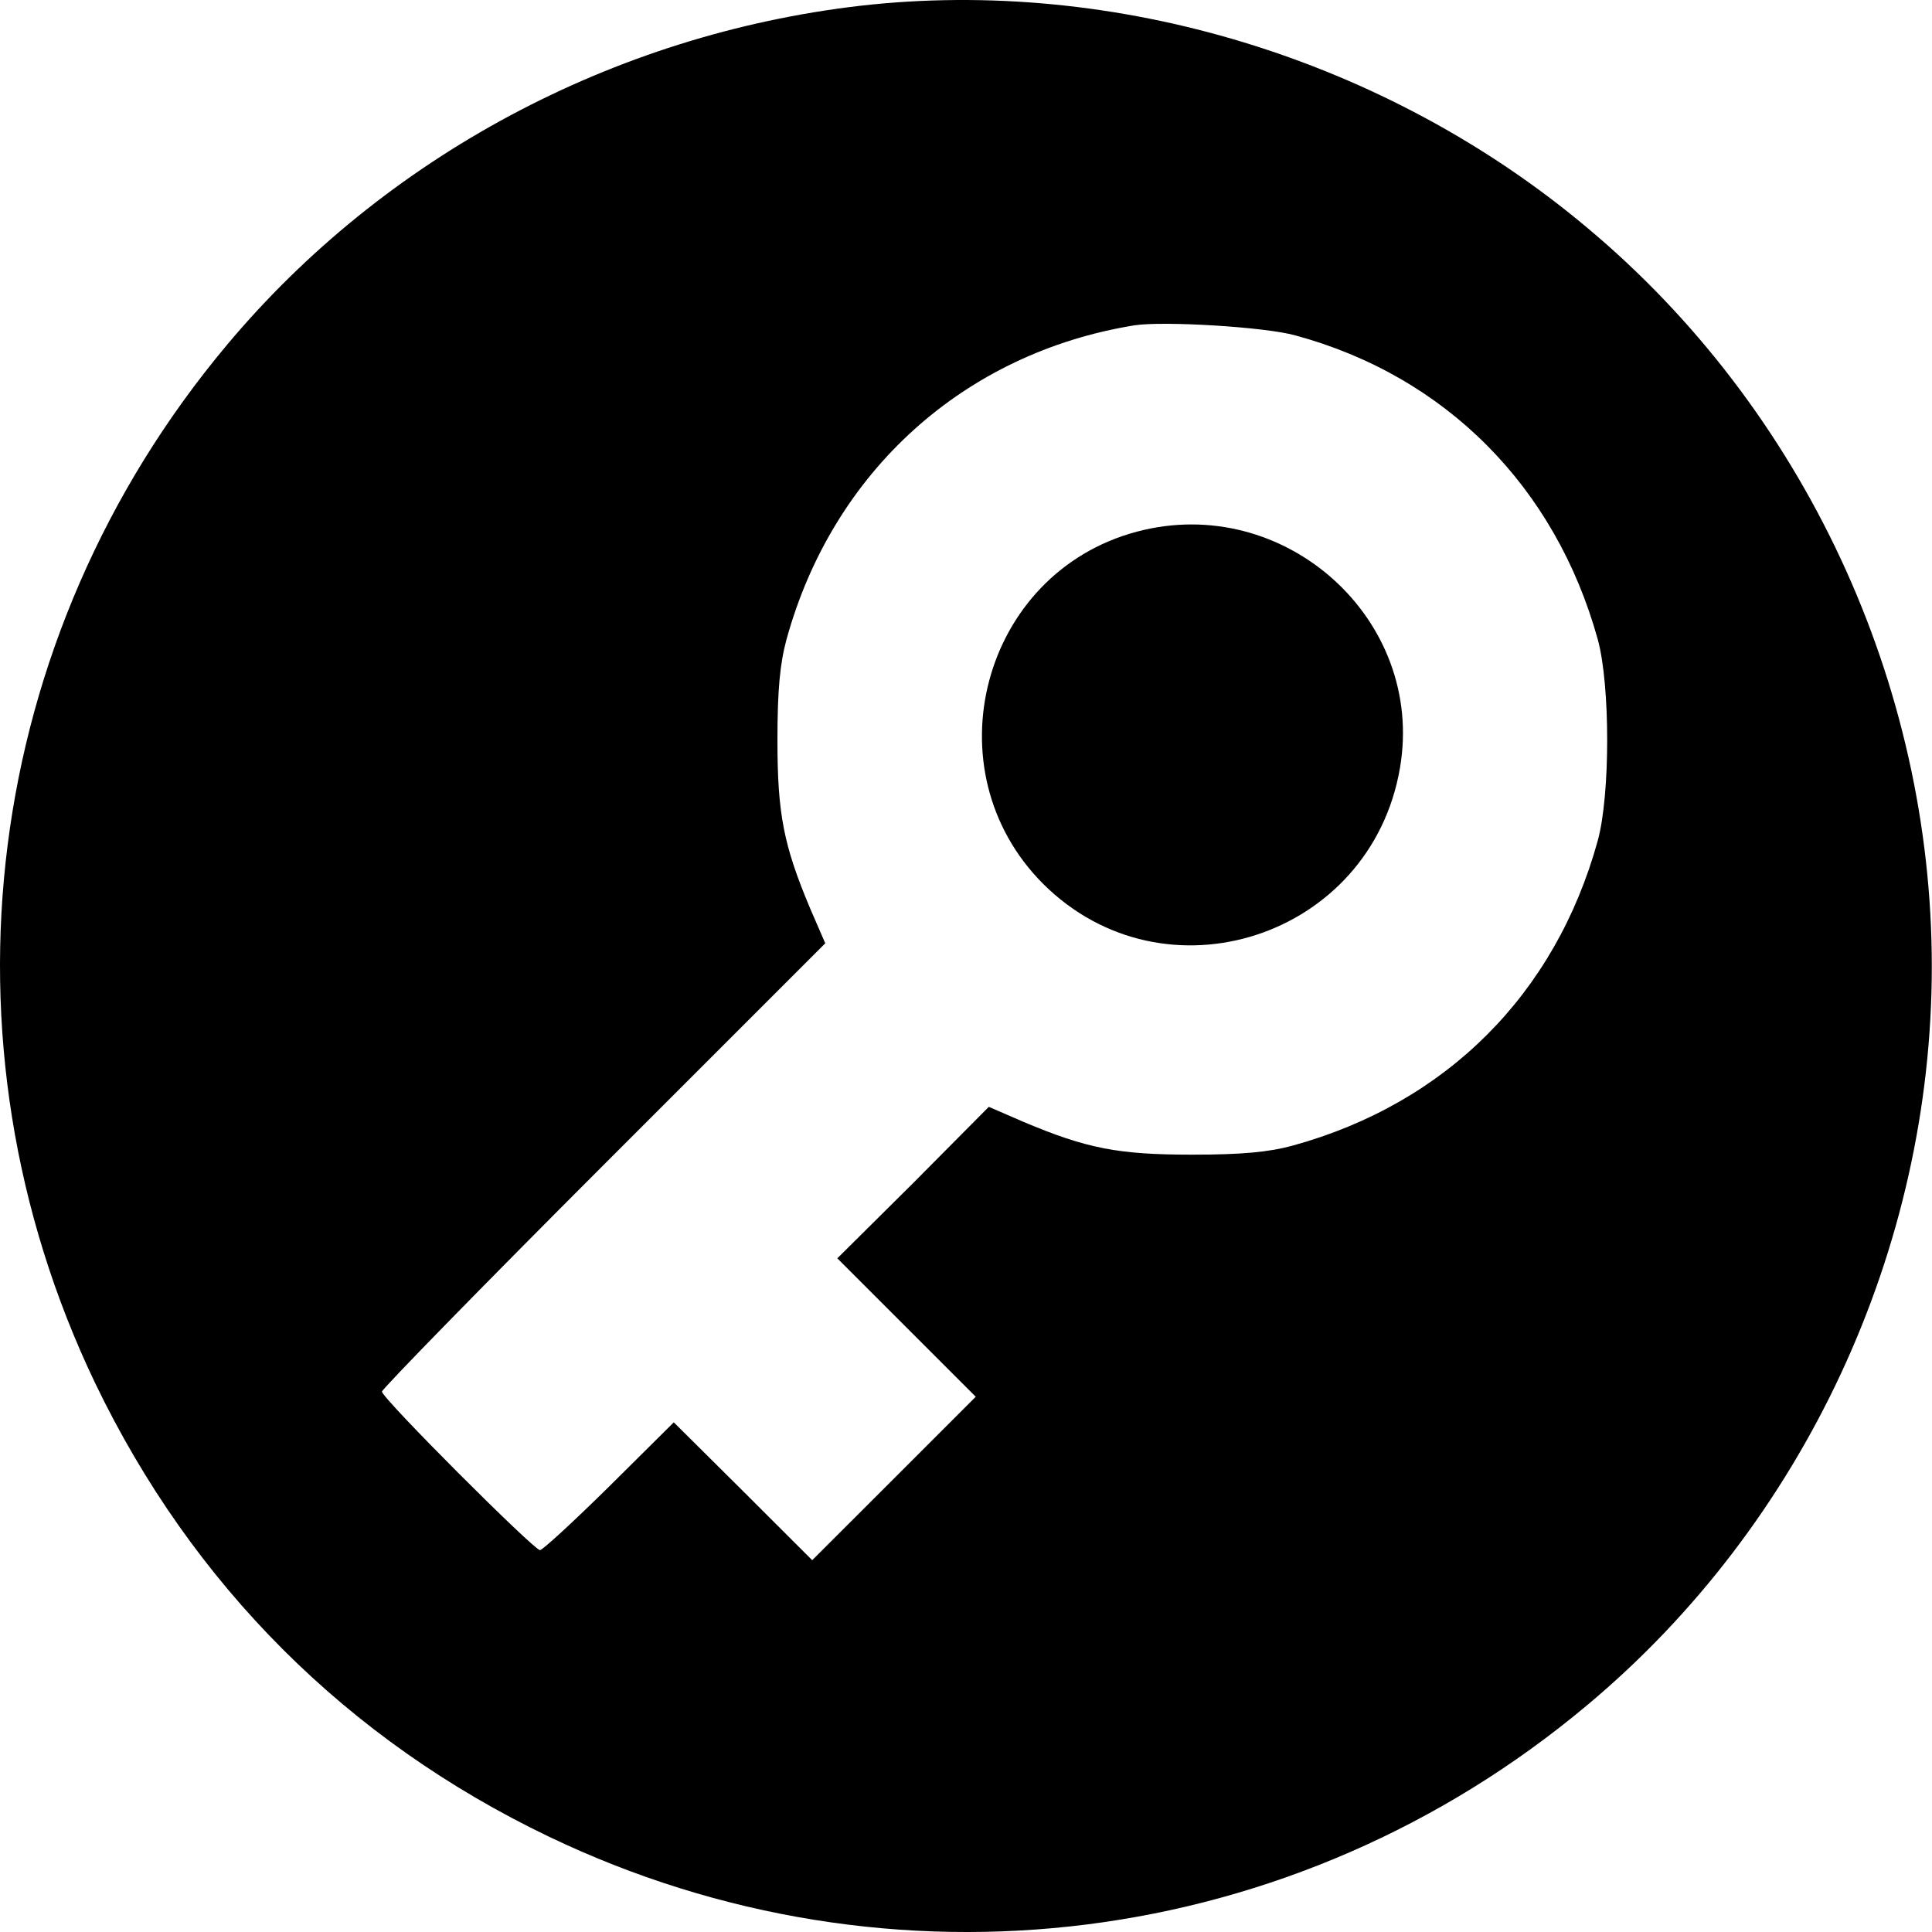 <svg width="20" height="20" viewBox="0 0 20 20" fill="none" xmlns="http://www.w3.org/2000/svg">
<path d="M8.903 0.06C6.35 0.357 3.98 1.623 2.349 3.571C-0.187 6.598 -0.714 10.77 0.985 14.318C1.99 16.407 3.594 18.011 5.678 19.011C9.231 20.715 13.403 20.189 16.43 17.652C18.675 15.776 19.998 12.932 19.998 10.005C19.998 7.077 18.675 4.233 16.43 2.357C14.346 0.607 11.549 -0.242 8.903 0.06ZM13.409 3.472C14.966 3.894 16.102 5.04 16.54 6.619C16.67 7.093 16.67 8.228 16.54 8.702C16.102 10.291 14.972 11.421 13.383 11.859C13.133 11.927 12.857 11.953 12.341 11.953C11.575 11.953 11.252 11.89 10.596 11.614L10.236 11.458L9.455 12.245L8.668 13.026L9.387 13.745L10.101 14.459L9.252 15.308L8.408 16.151L7.694 15.438L6.975 14.724L6.308 15.386C5.939 15.75 5.616 16.047 5.59 16.047C5.527 16.047 3.954 14.474 3.954 14.406C3.954 14.38 4.985 13.323 6.246 12.062L8.543 9.765L8.387 9.405C8.111 8.749 8.048 8.426 8.048 7.66C8.048 7.145 8.074 6.869 8.142 6.619C8.621 4.879 9.981 3.654 11.742 3.368C12.039 3.321 13.096 3.384 13.409 3.472Z" fill="black"/>
<path d="M11.768 5.504C10.163 5.931 9.622 7.973 10.799 9.15C12.054 10.4 14.19 9.708 14.492 7.952C14.758 6.41 13.294 5.097 11.768 5.504Z" fill="black"/>
</svg>

